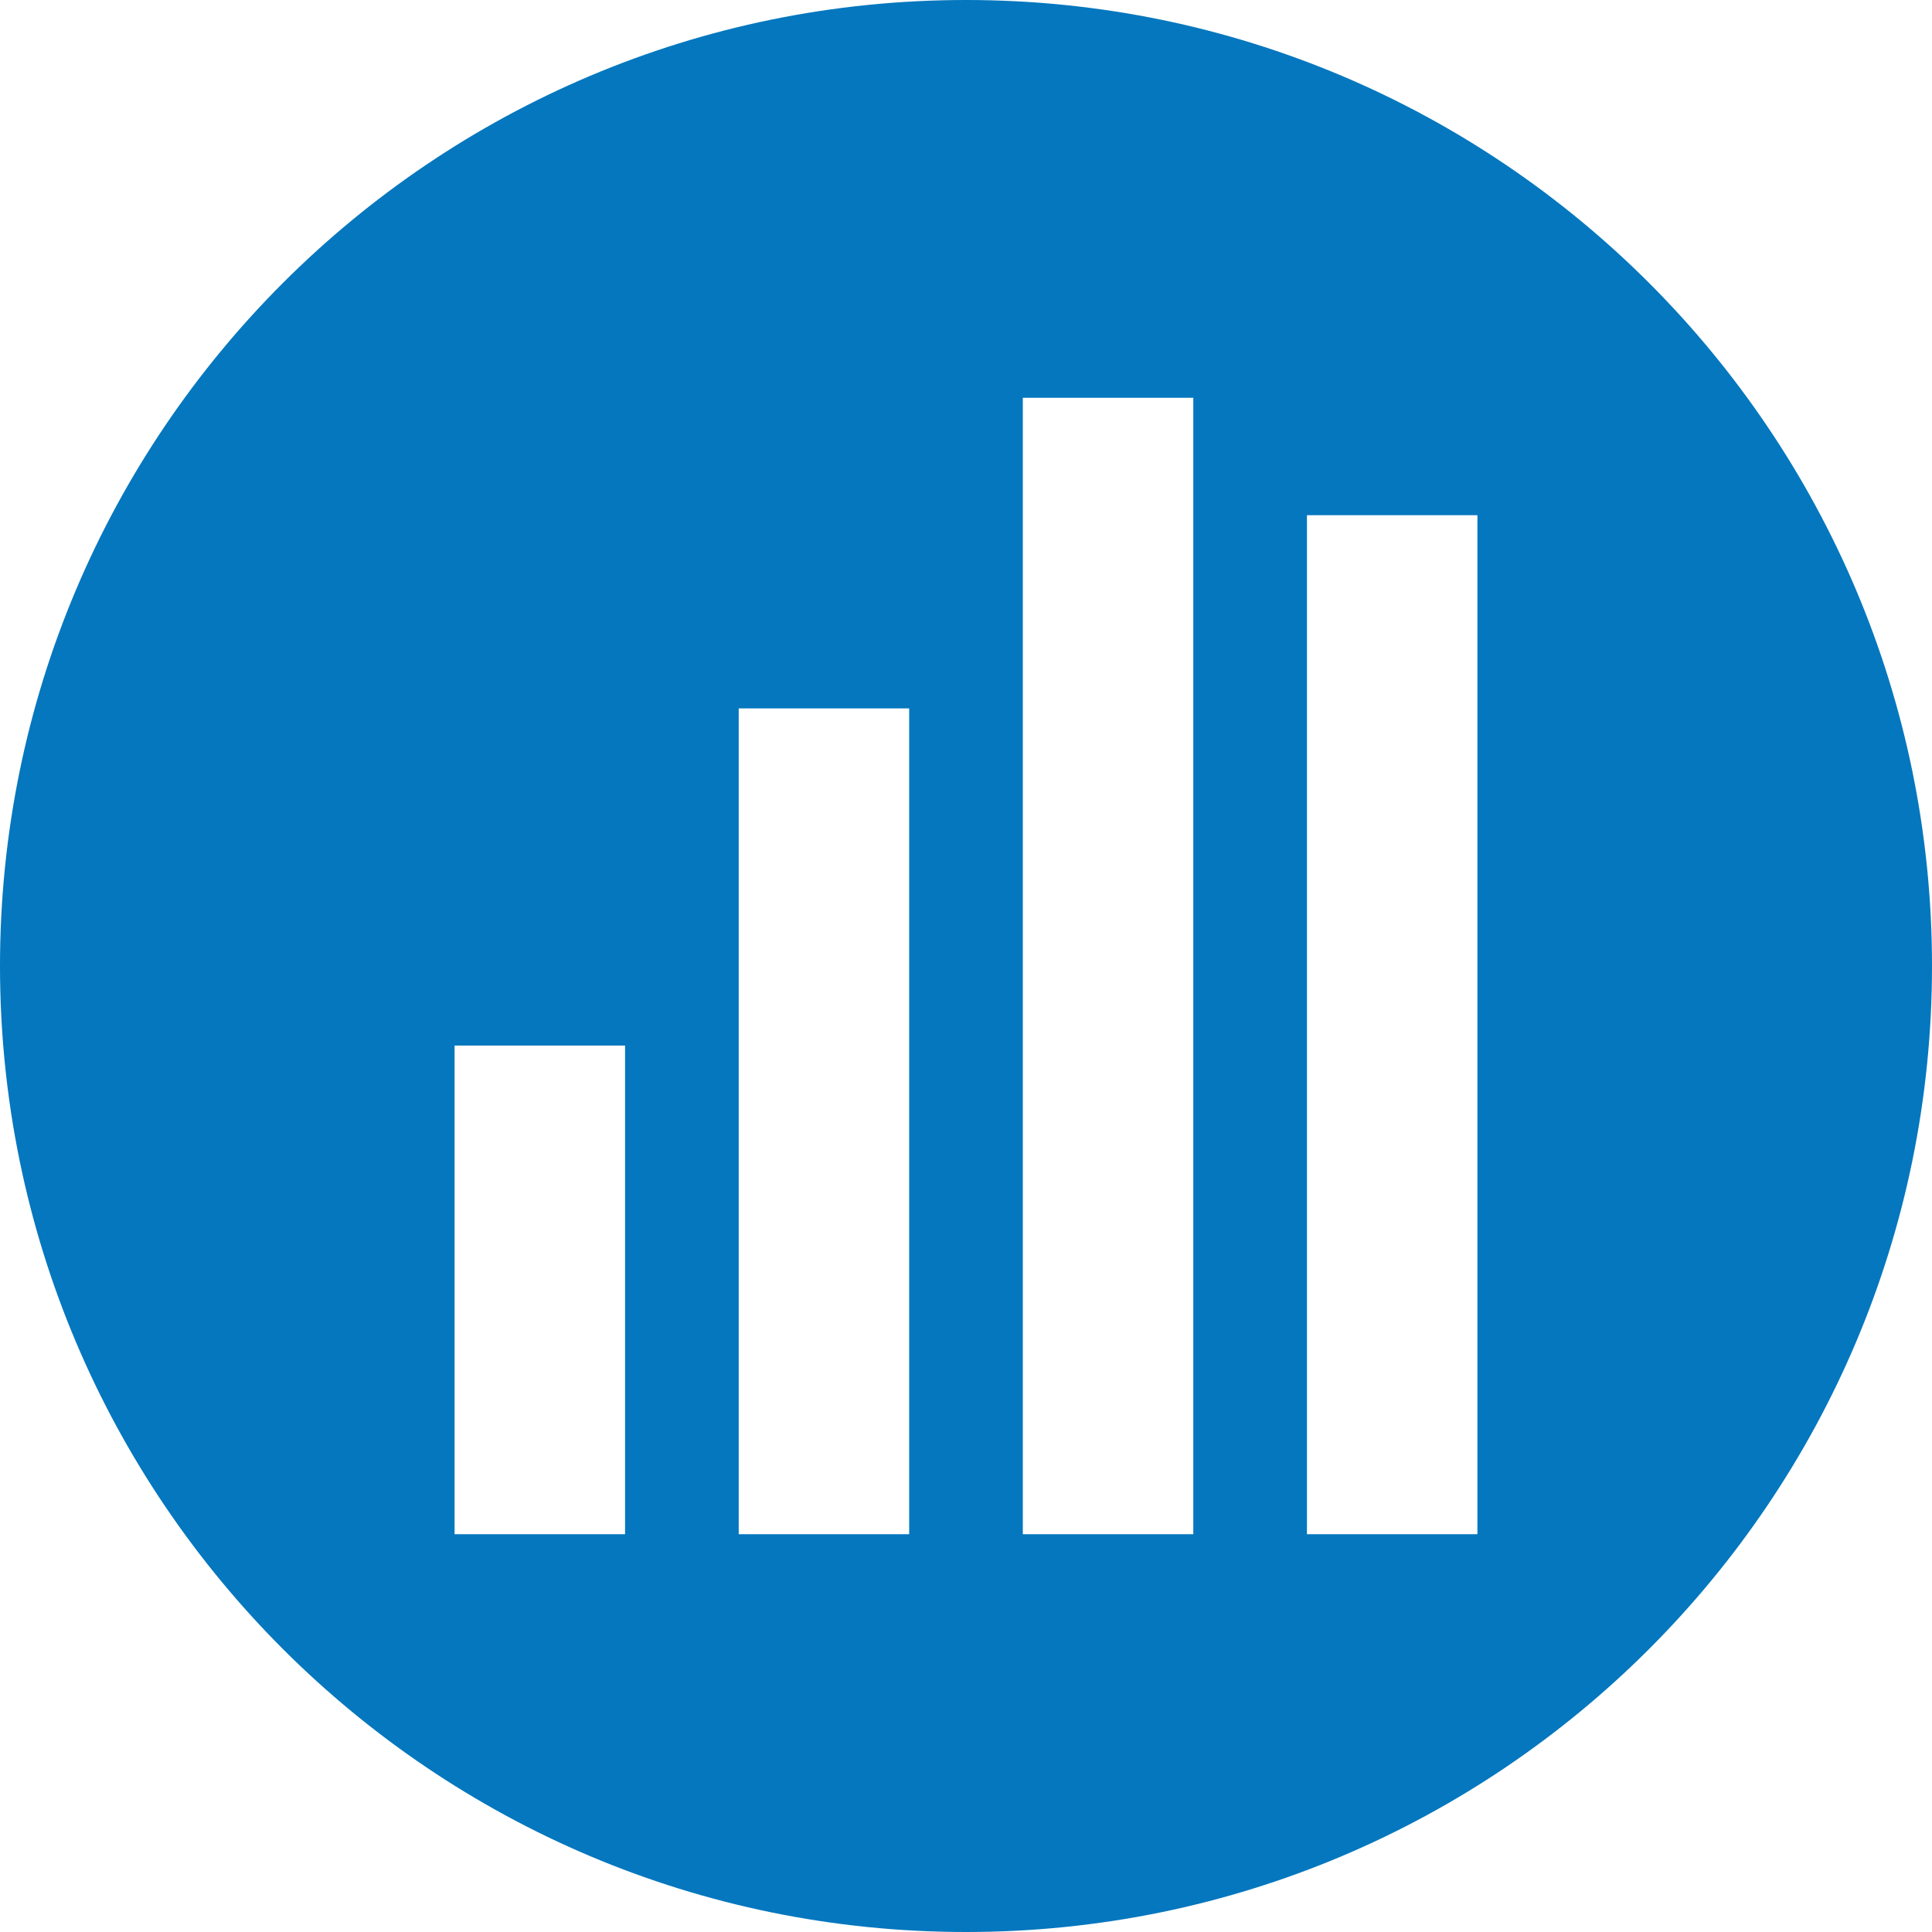 <?xml version="1.0" encoding="utf-8"?>
<!-- Generator: Adobe Illustrator 15.1.0, SVG Export Plug-In . SVG Version: 6.00 Build 0)  -->
<!DOCTYPE svg PUBLIC "-//W3C//DTD SVG 1.1//EN" "http://www.w3.org/Graphics/SVG/1.1/DTD/svg11.dtd">
<svg version="1.1" id="Layer_1" xmlns="http://www.w3.org/2000/svg" xmlns:xlink="http://www.w3.org/1999/xlink" x="0px" y="0px"
	 width="170px" height="170px" viewBox="0 0 170 170" enable-background="new 0 0 170 170" xml:space="preserve">
<path fill="#0477BE" d="M85,0C38.056,0,0,38.056,0,85s38.056,85,85,85c46.944,0,85-38.056,85-85S131.944,0,85,0z M55,135H40V92h15
	V135z M80,135H65V62.333h15V135z M105,135H90V35h15V135z M130,135h-15V45.333h15V135z"/>
</svg>
